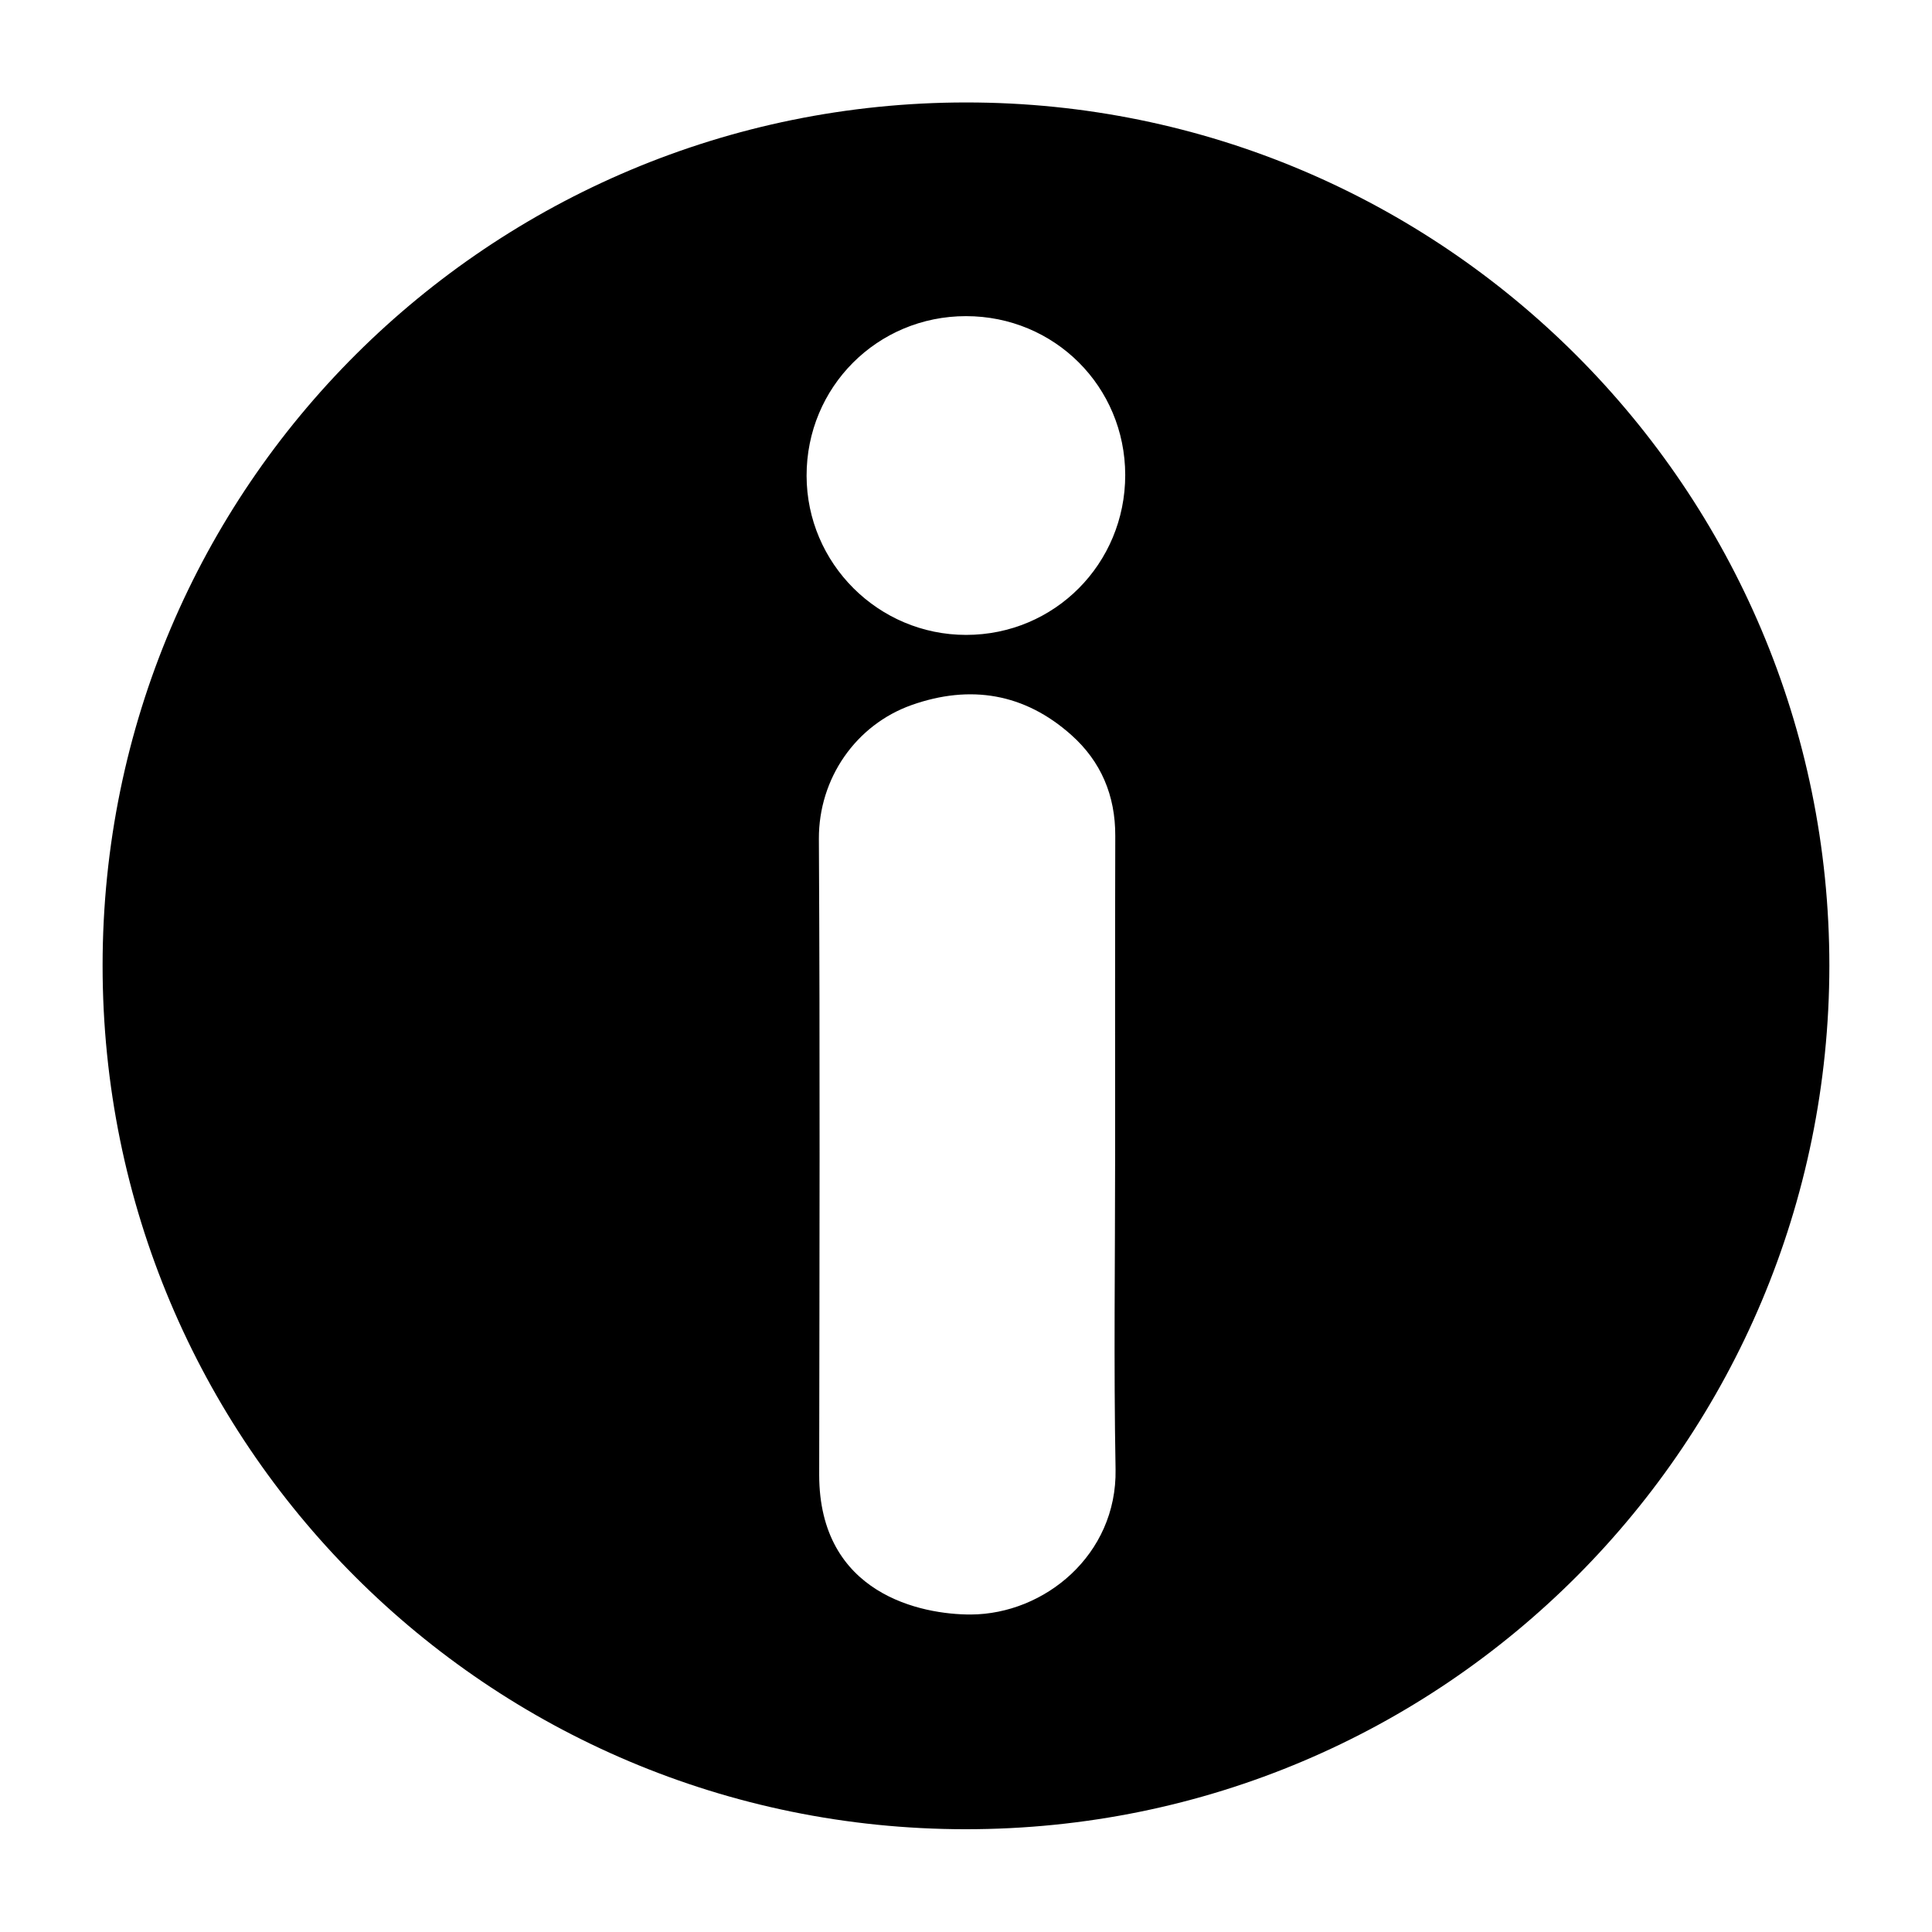 <svg xmlns="http://www.w3.org/2000/svg" xmlns:xlink="http://www.w3.org/1999/xlink" width="500" zoomAndPan="magnify" viewBox="0 0 375 375" height="500" preserveAspectRatio="xMidYMid meet" version="1.0">
<defs><clipPath id="1535d8f8ae">
<path d="M 149.316 174.211 L 225.816 174.211 L 225.816 324.211 L 149.316 324.211 Z M 149.316 174.211 " clip-rule="nonzero"/>
</clipPath>
<clipPath id="9119561bbb">
<path d="M 149.316 174.211 L 194 174.211 L 194 324.211 L 149.316 324.211 Z M 149.316 174.211 " clip-rule="nonzero"/>
</clipPath>
<clipPath id="11ad6cbe6f">
<path d="M 19.855 19.855 L 355.105 19.855 L 355.105 355.105 L 19.855 355.105 Z M 19.855 19.855 " clip-rule="nonzero"/>
</clipPath>
</defs>
<g clip-path="url(#11ad6cbe6f)">
<path fill="#000000" d="M 355.078 187.469 C 354.992 279.711 280.535 355.105 187.383 355.051 C 94.855 354.992 19.887 280.309 19.914 187.383 C 19.941 94.344 95.227 19.914 187.523 19.887 C 280.023 19.855 355.078 94.969 355.078 187.469 Z M 216.445 224.172 C 216.445 203.52 216.418 182.895 216.473 162.242 C 216.5 154.43 213.719 147.809 207.949 142.668 C 198.859 134.543 188.293 132.84 176.957 136.844 C 166.133 140.68 158.891 151.078 158.945 162.836 C 159.172 203.973 159.059 245.109 159.004 286.246 C 159.004 309.484 178.918 313.402 188.434 313.375 C 202.75 313.316 216.812 301.785 216.531 285.223 C 216.16 264.883 216.445 244.512 216.445 224.172 Z M 218.406 92.188 C 218.375 75.027 204.684 61.363 187.496 61.363 C 170.281 61.363 156.531 75.141 156.559 92.355 C 156.59 109.371 170.48 123.234 187.523 123.234 C 204.684 123.234 218.406 109.43 218.406 92.188 Z M 218.406 92.188 " fill-opacity="1" fill-rule="nonzero"/>
</g>
</svg>